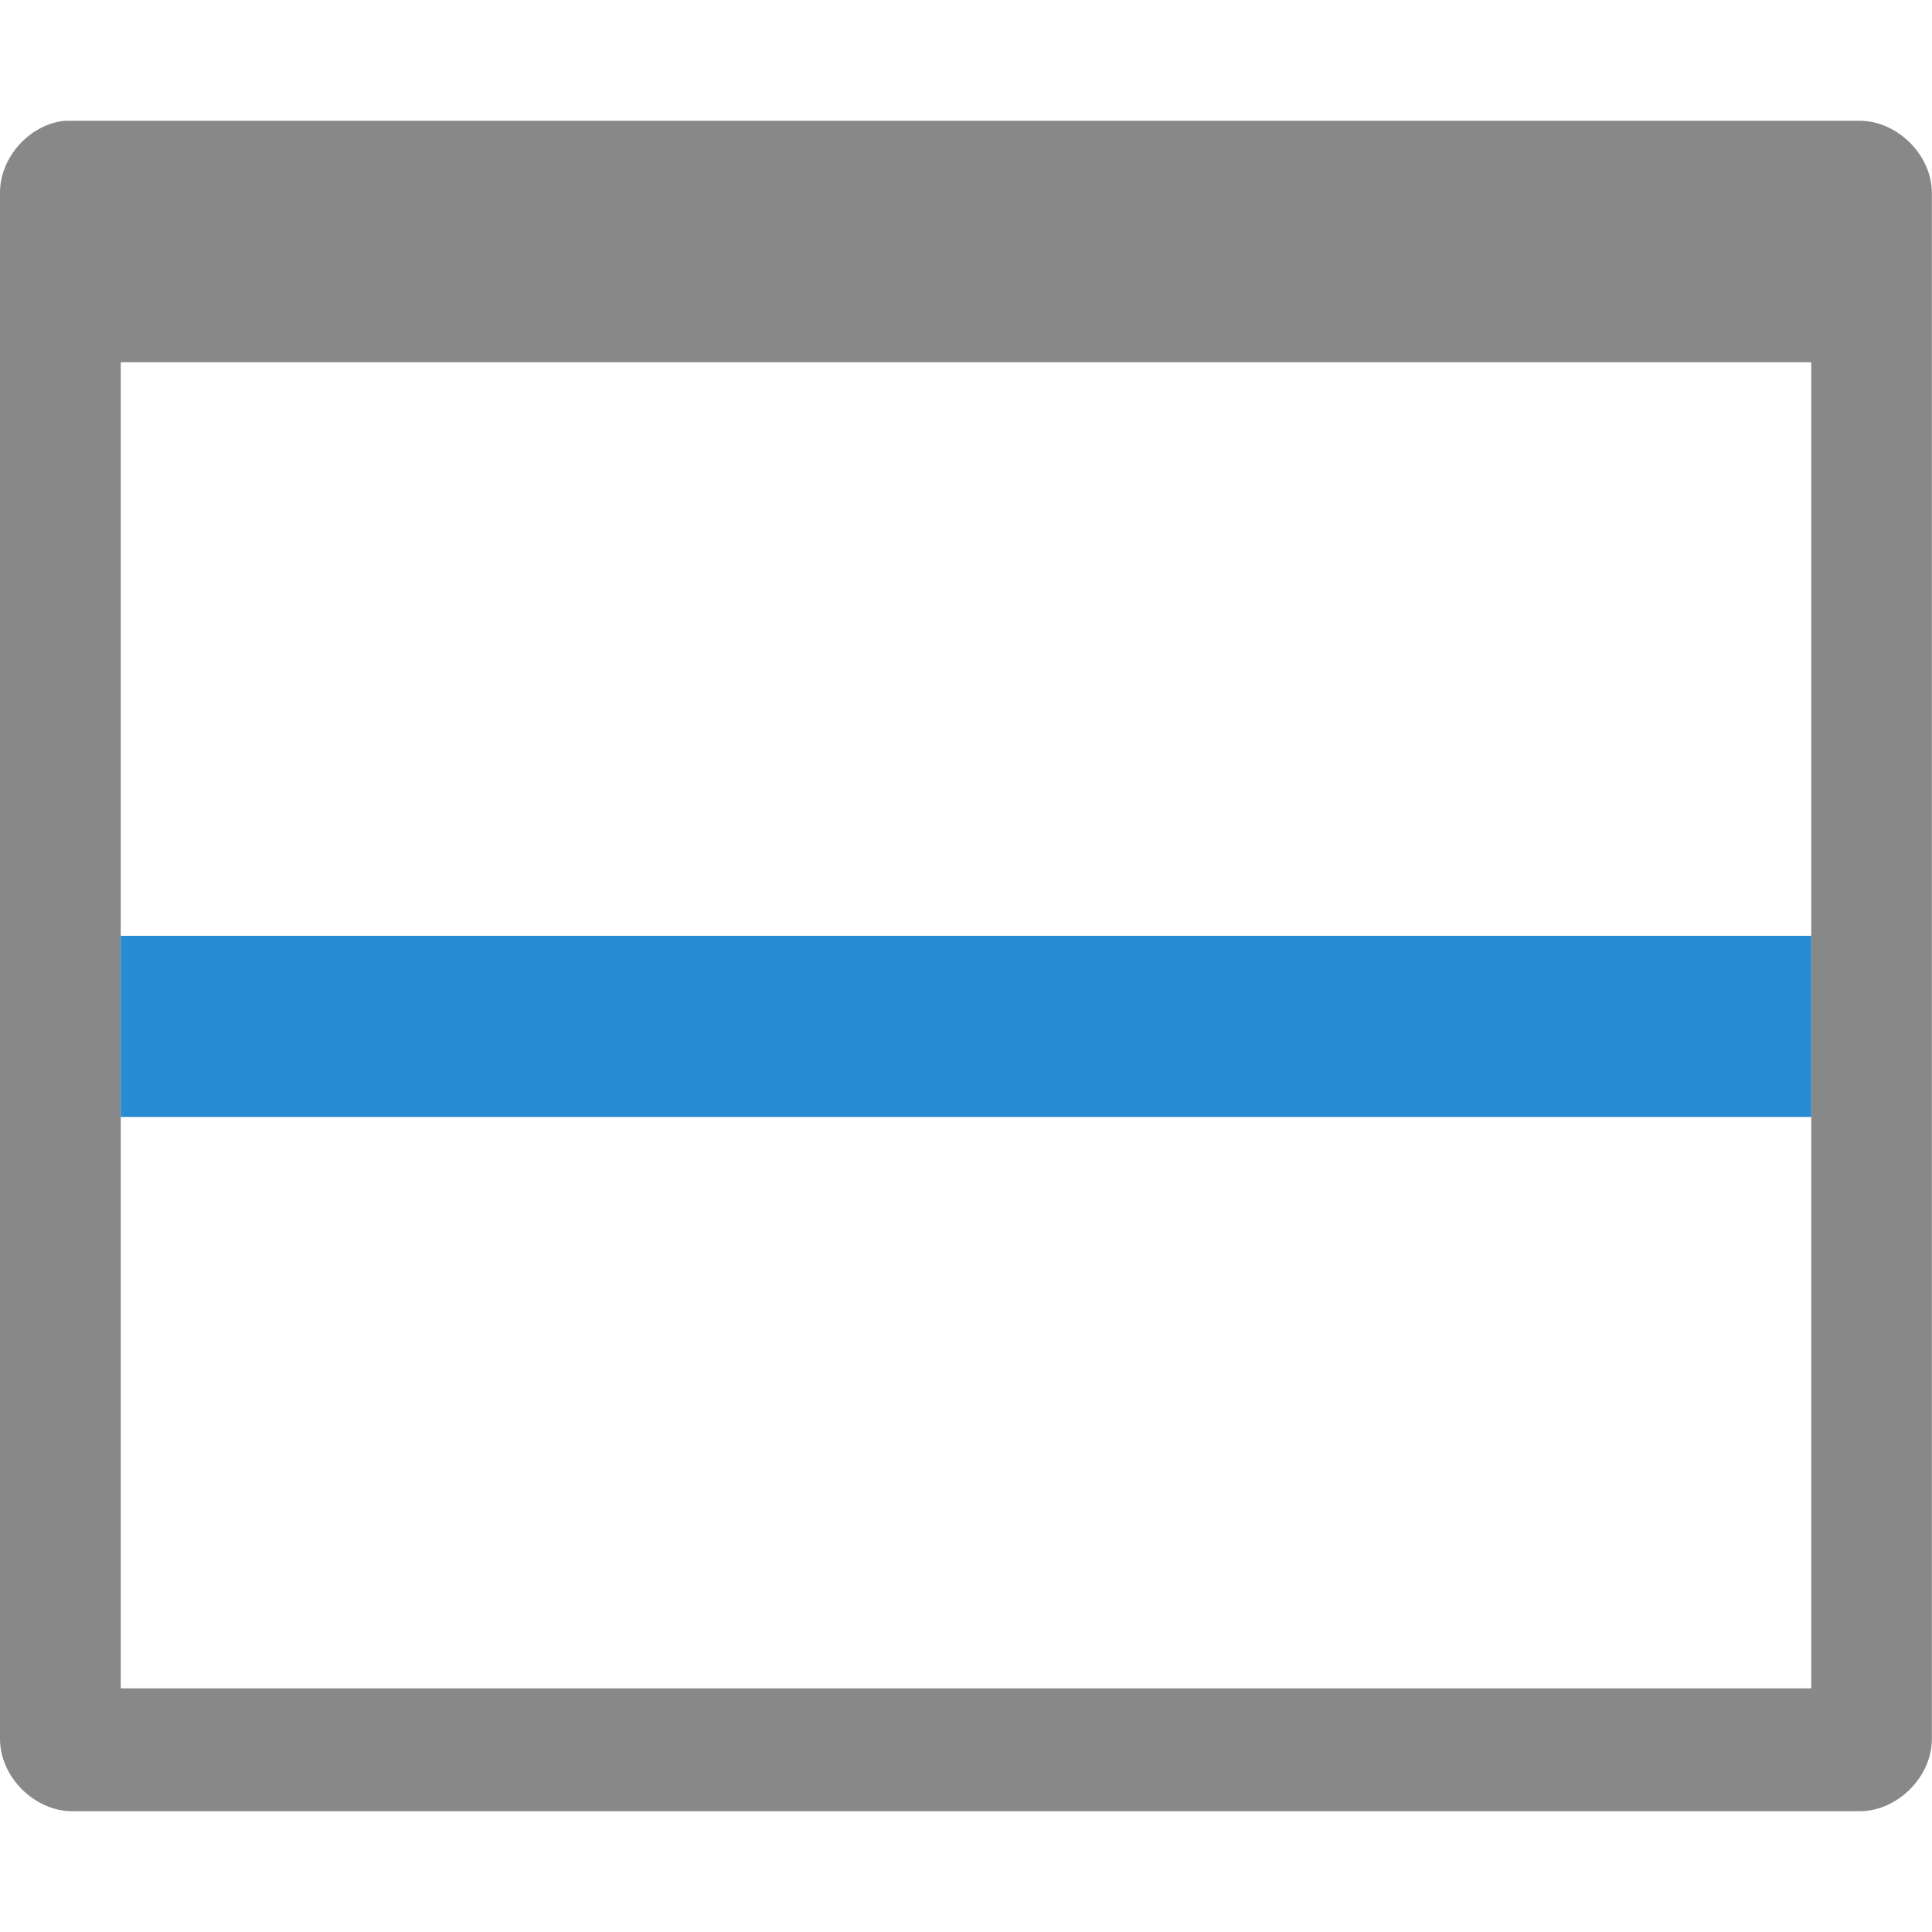<svg xmlns="http://www.w3.org/2000/svg" viewBox="0 0 64 64">
 <path d="m 2.148 4 c -1.172 0.117 -2.156 1.216 -2.148 2.395 l 0 51.21 c 0 1.257 1.141 2.395 2.398 2.395 l 59.2 0 c 1.258 0 2.398 -1.138 2.398 -2.395 l 0 -51.21 c 0 -1.257 -1.141 -2.395 -2.398 -2.395 z m 1.852 8 56 0 0 43.93 -56 0 z" style="fill:#888;fill-opacity:1"/>
 <rect width="56" height="6" x="4" y="31" style="fill:#268bd2;opacity:1;fill-opacity:1;stroke:none"/>
</svg>
